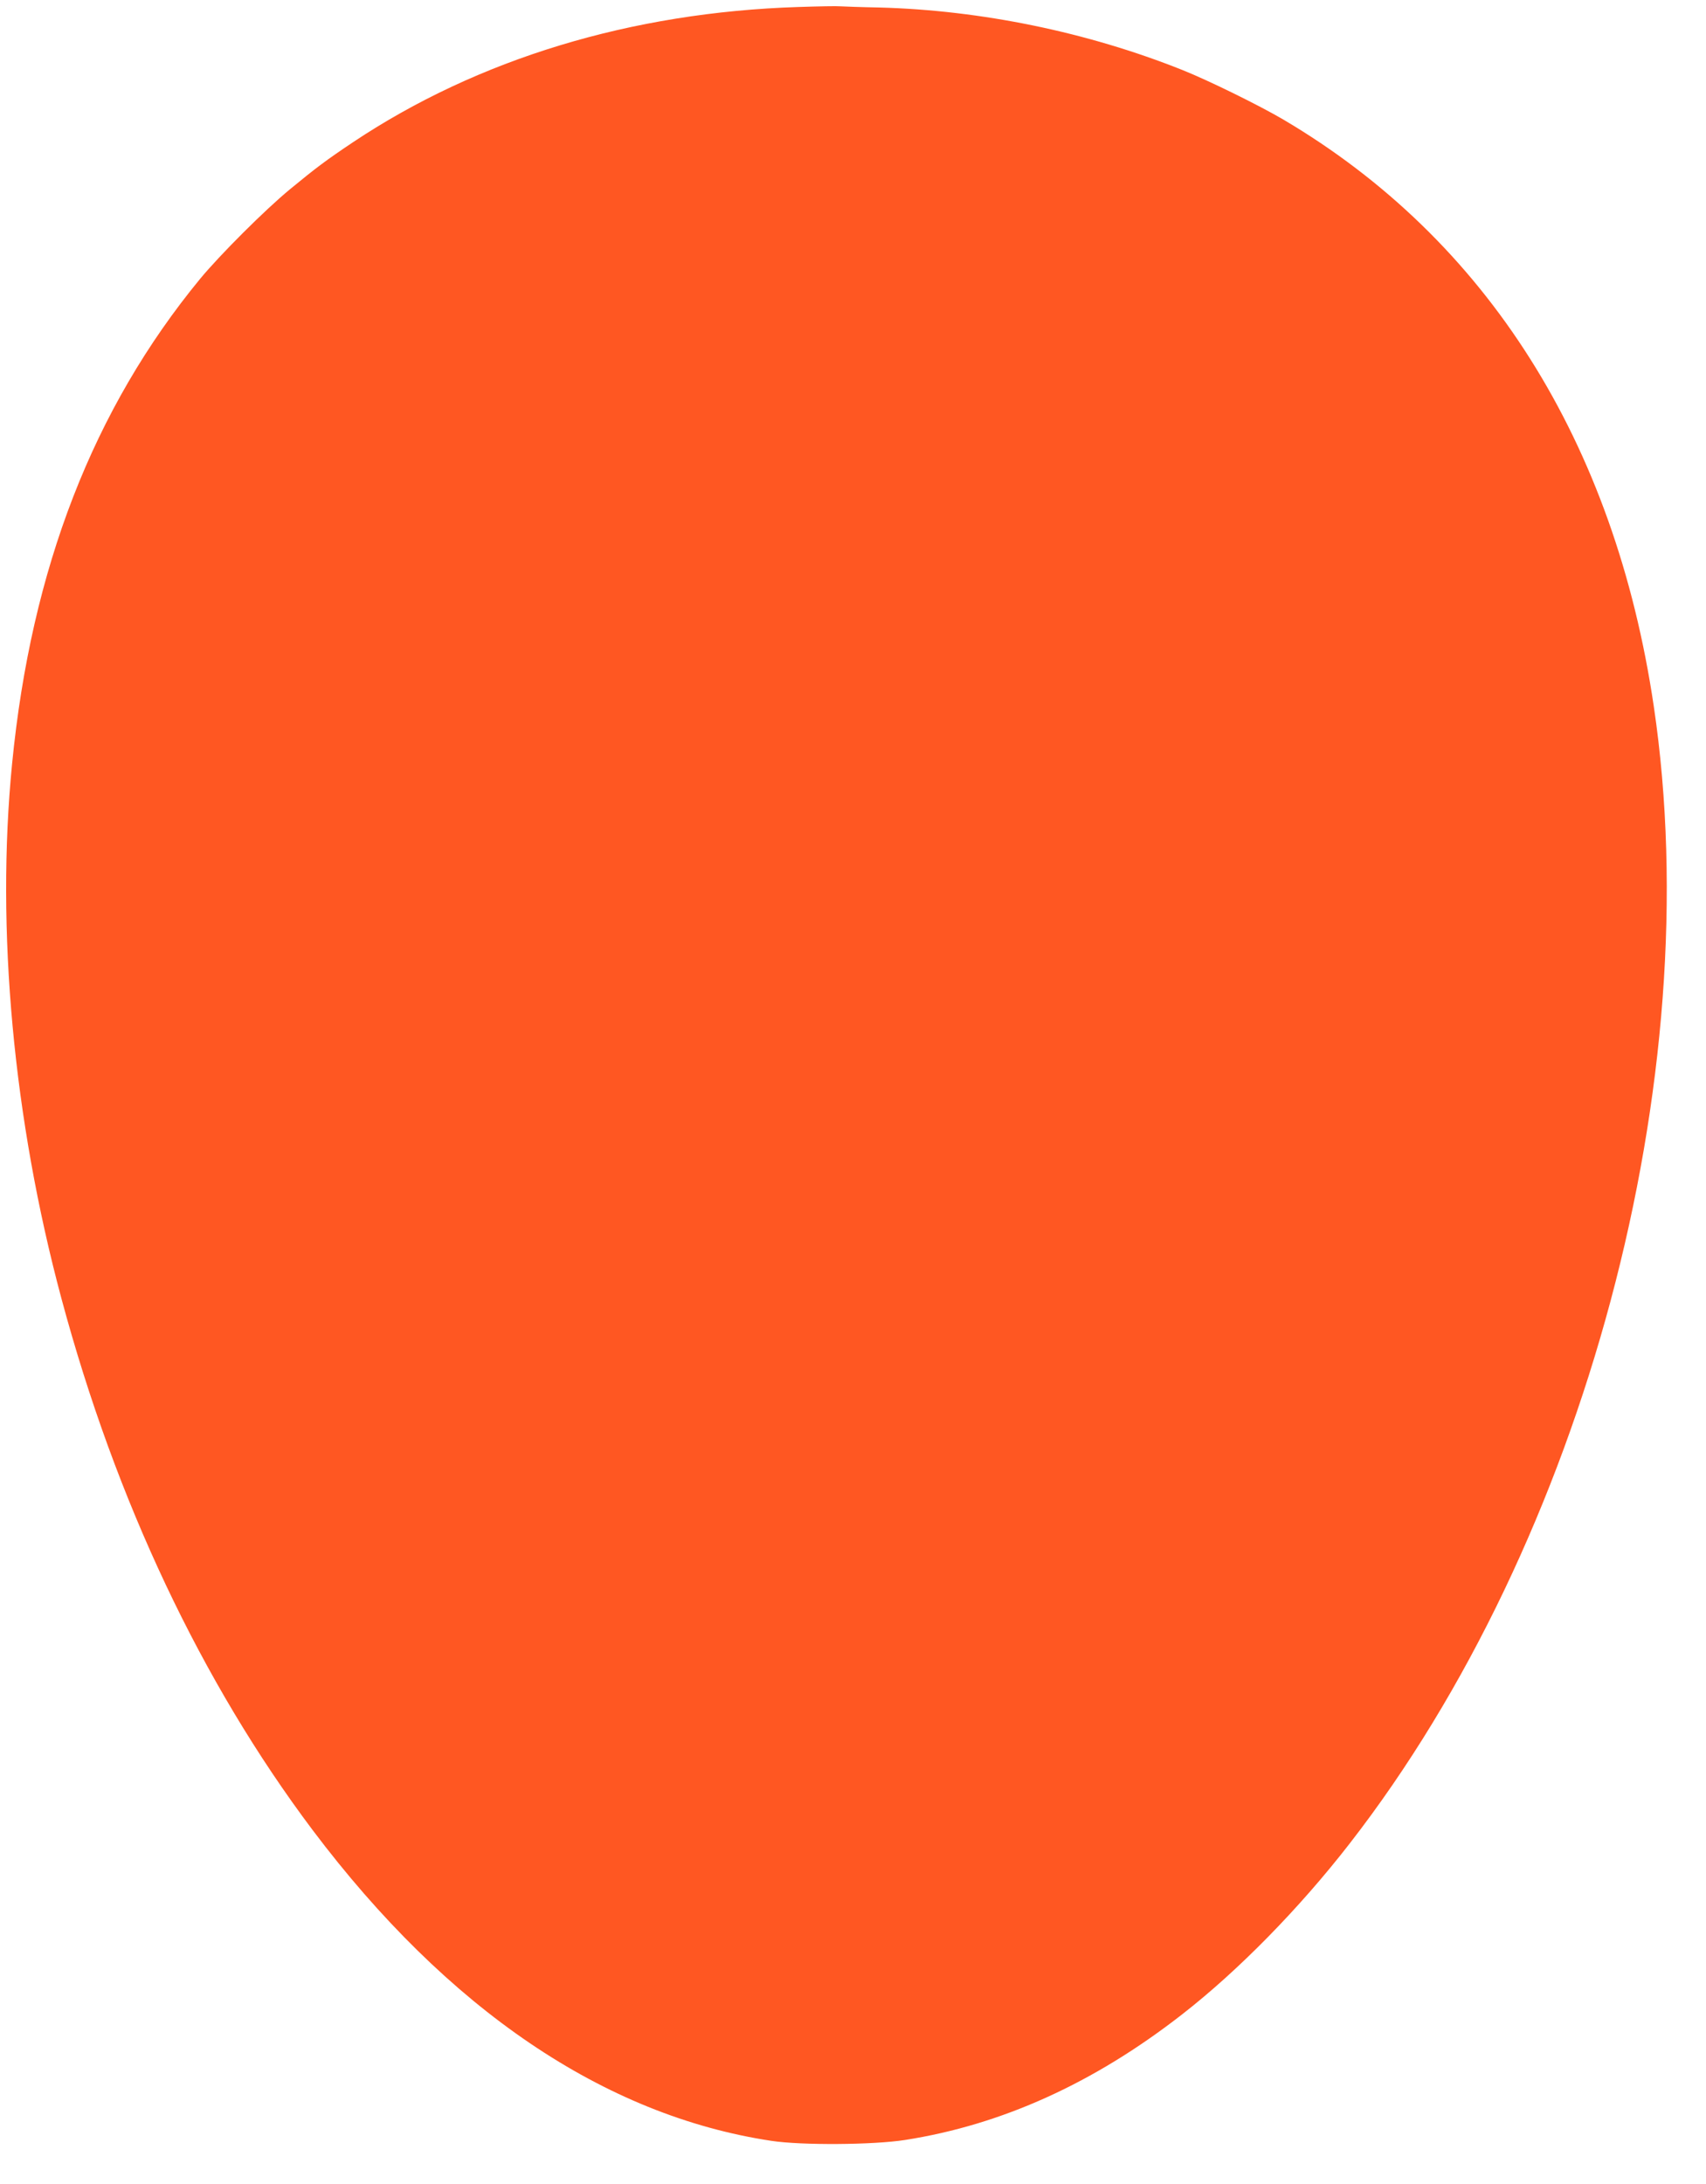 <?xml version="1.0" standalone="no"?>
<!DOCTYPE svg PUBLIC "-//W3C//DTD SVG 20010904//EN"
 "http://www.w3.org/TR/2001/REC-SVG-20010904/DTD/svg10.dtd">
<svg version="1.0" xmlns="http://www.w3.org/2000/svg"
 width="1000pt" height="1280pt" viewBox="0 0 1000 1280"
 preserveAspectRatio="xMidYMid meet">
<g transform="translate(0,1280) scale(0.1,-0.1)"
fill="#ff5722" stroke="none">
<path d="M4680 12759 c-979 -31 -1878 -304 -2610 -792 -160 -107 -217 -150
-370 -276 -147 -121 -410 -384 -526 -524 -627 -762 -991 -1699 -1103 -2842
-96 -972 7 -2085 289 -3135 319 -1187 822 -2250 1472 -3115 792 -1052 1710
-1674 2689 -1822 178 -27 598 -24 784 5 568 89 1107 333 1624 736 330 257 687
621 982 1001 1380 1776 2106 4489 1783 6665 -229 1549 -979 2735 -2171 3439
-143 84 -442 231 -593 291 -556 222 -1179 350 -1775 366 -110 2 -213 6 -230 7
-16 2 -127 0 -245 -4z"/>
</g>
</svg>
